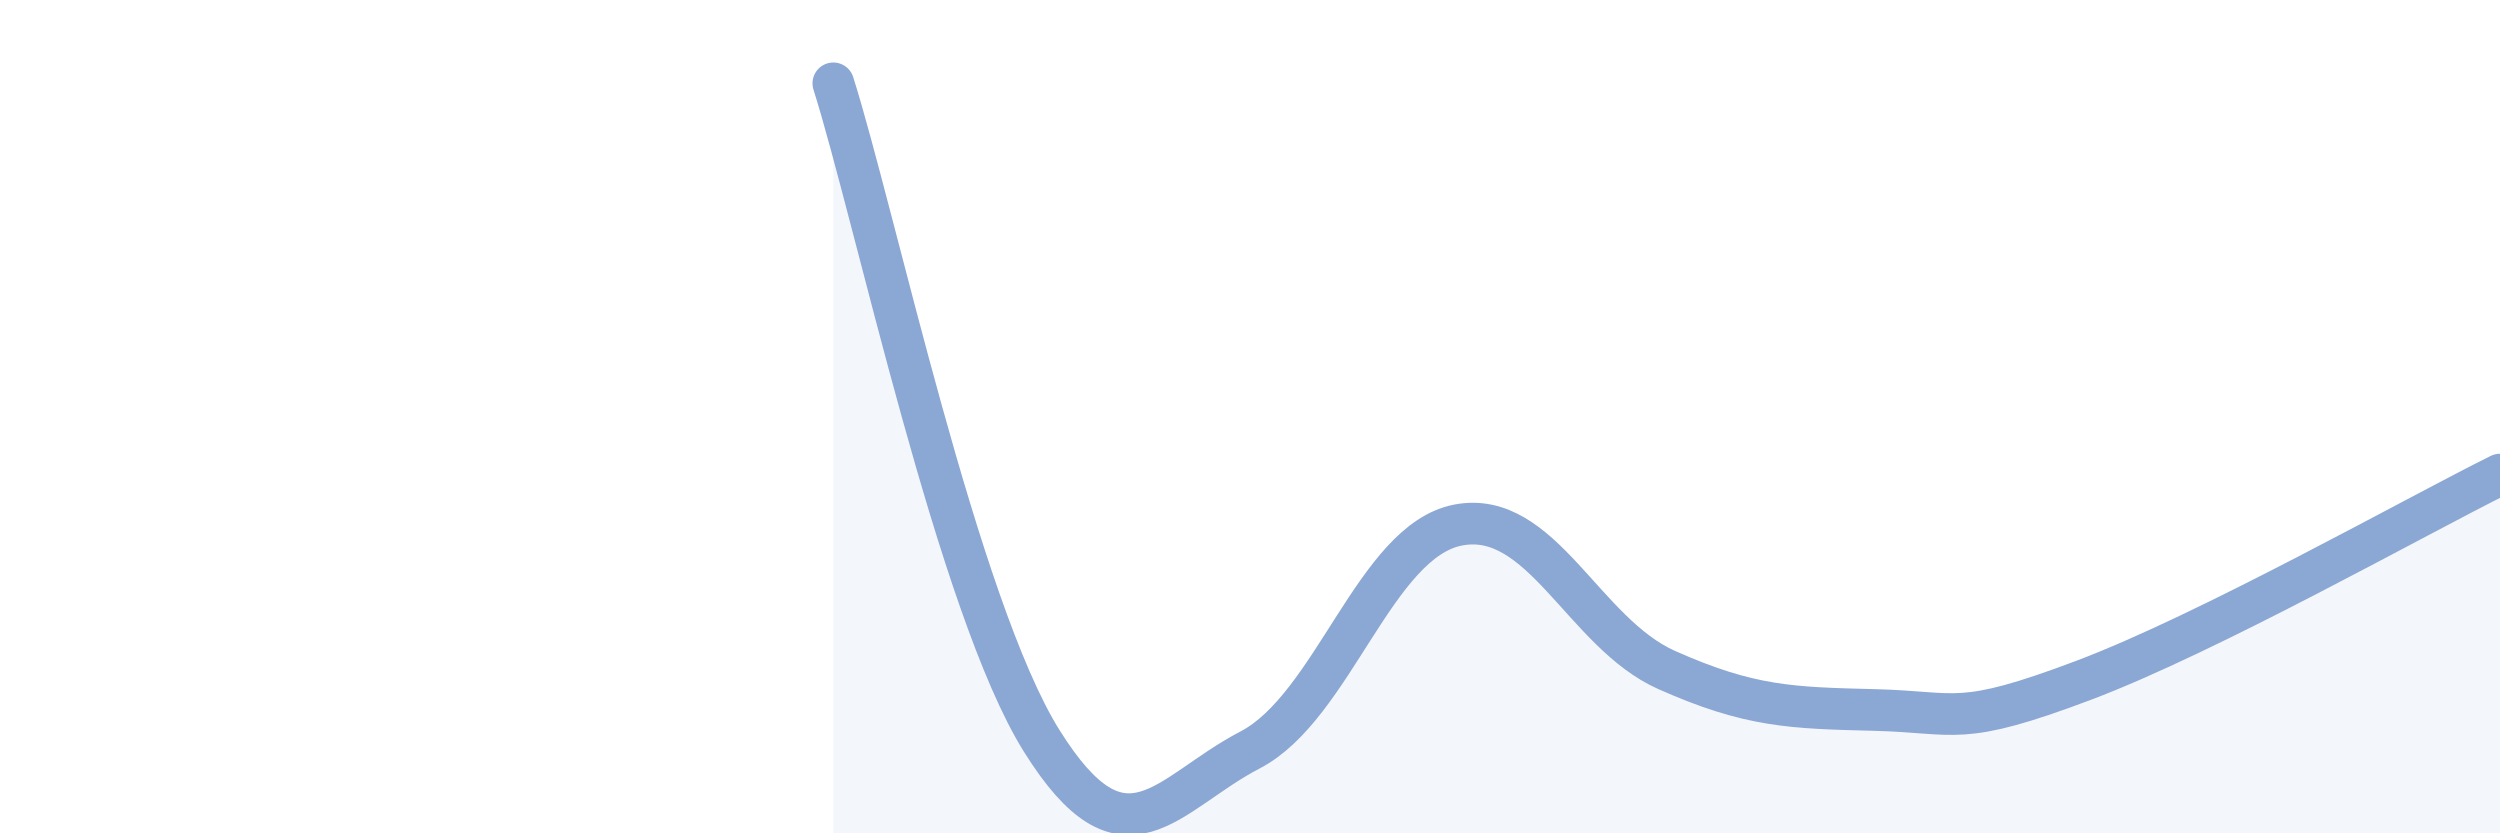 
    <svg width="60" height="20" viewBox="0 0 60 20" xmlns="http://www.w3.org/2000/svg">
      <path
        d="M 20,2 C 21,5.16 23,14.58 25,17.78 C 27,20.98 28,19.04 30,18 C 32,16.96 33,12.98 35,12.6 C 37,12.22 38,15.19 40,16.08 C 42,16.97 43,16.99 45,17.04 C 47,17.09 47,17.46 50,16.33 C 53,15.2 58,12.38 60,11.39L60 20L20 20Z"
        fill="#8ba7d3"
        opacity="0.1"
        stroke-linecap="round"
        stroke-linejoin="round"
      />
      <path
        d="M 20,2 C 21,5.16 23,14.58 25,17.78 C 27,20.98 28,19.04 30,18 C 32,16.96 33,12.98 35,12.6 C 37,12.22 38,15.19 40,16.08 C 42,16.97 43,16.99 45,17.04 C 47,17.09 47,17.46 50,16.33 C 53,15.2 58,12.38 60,11.39"
        stroke="#8ba7d3"
        stroke-width="1"
        fill="none"
        stroke-linecap="round"
        stroke-linejoin="round"
      />
    </svg>
  